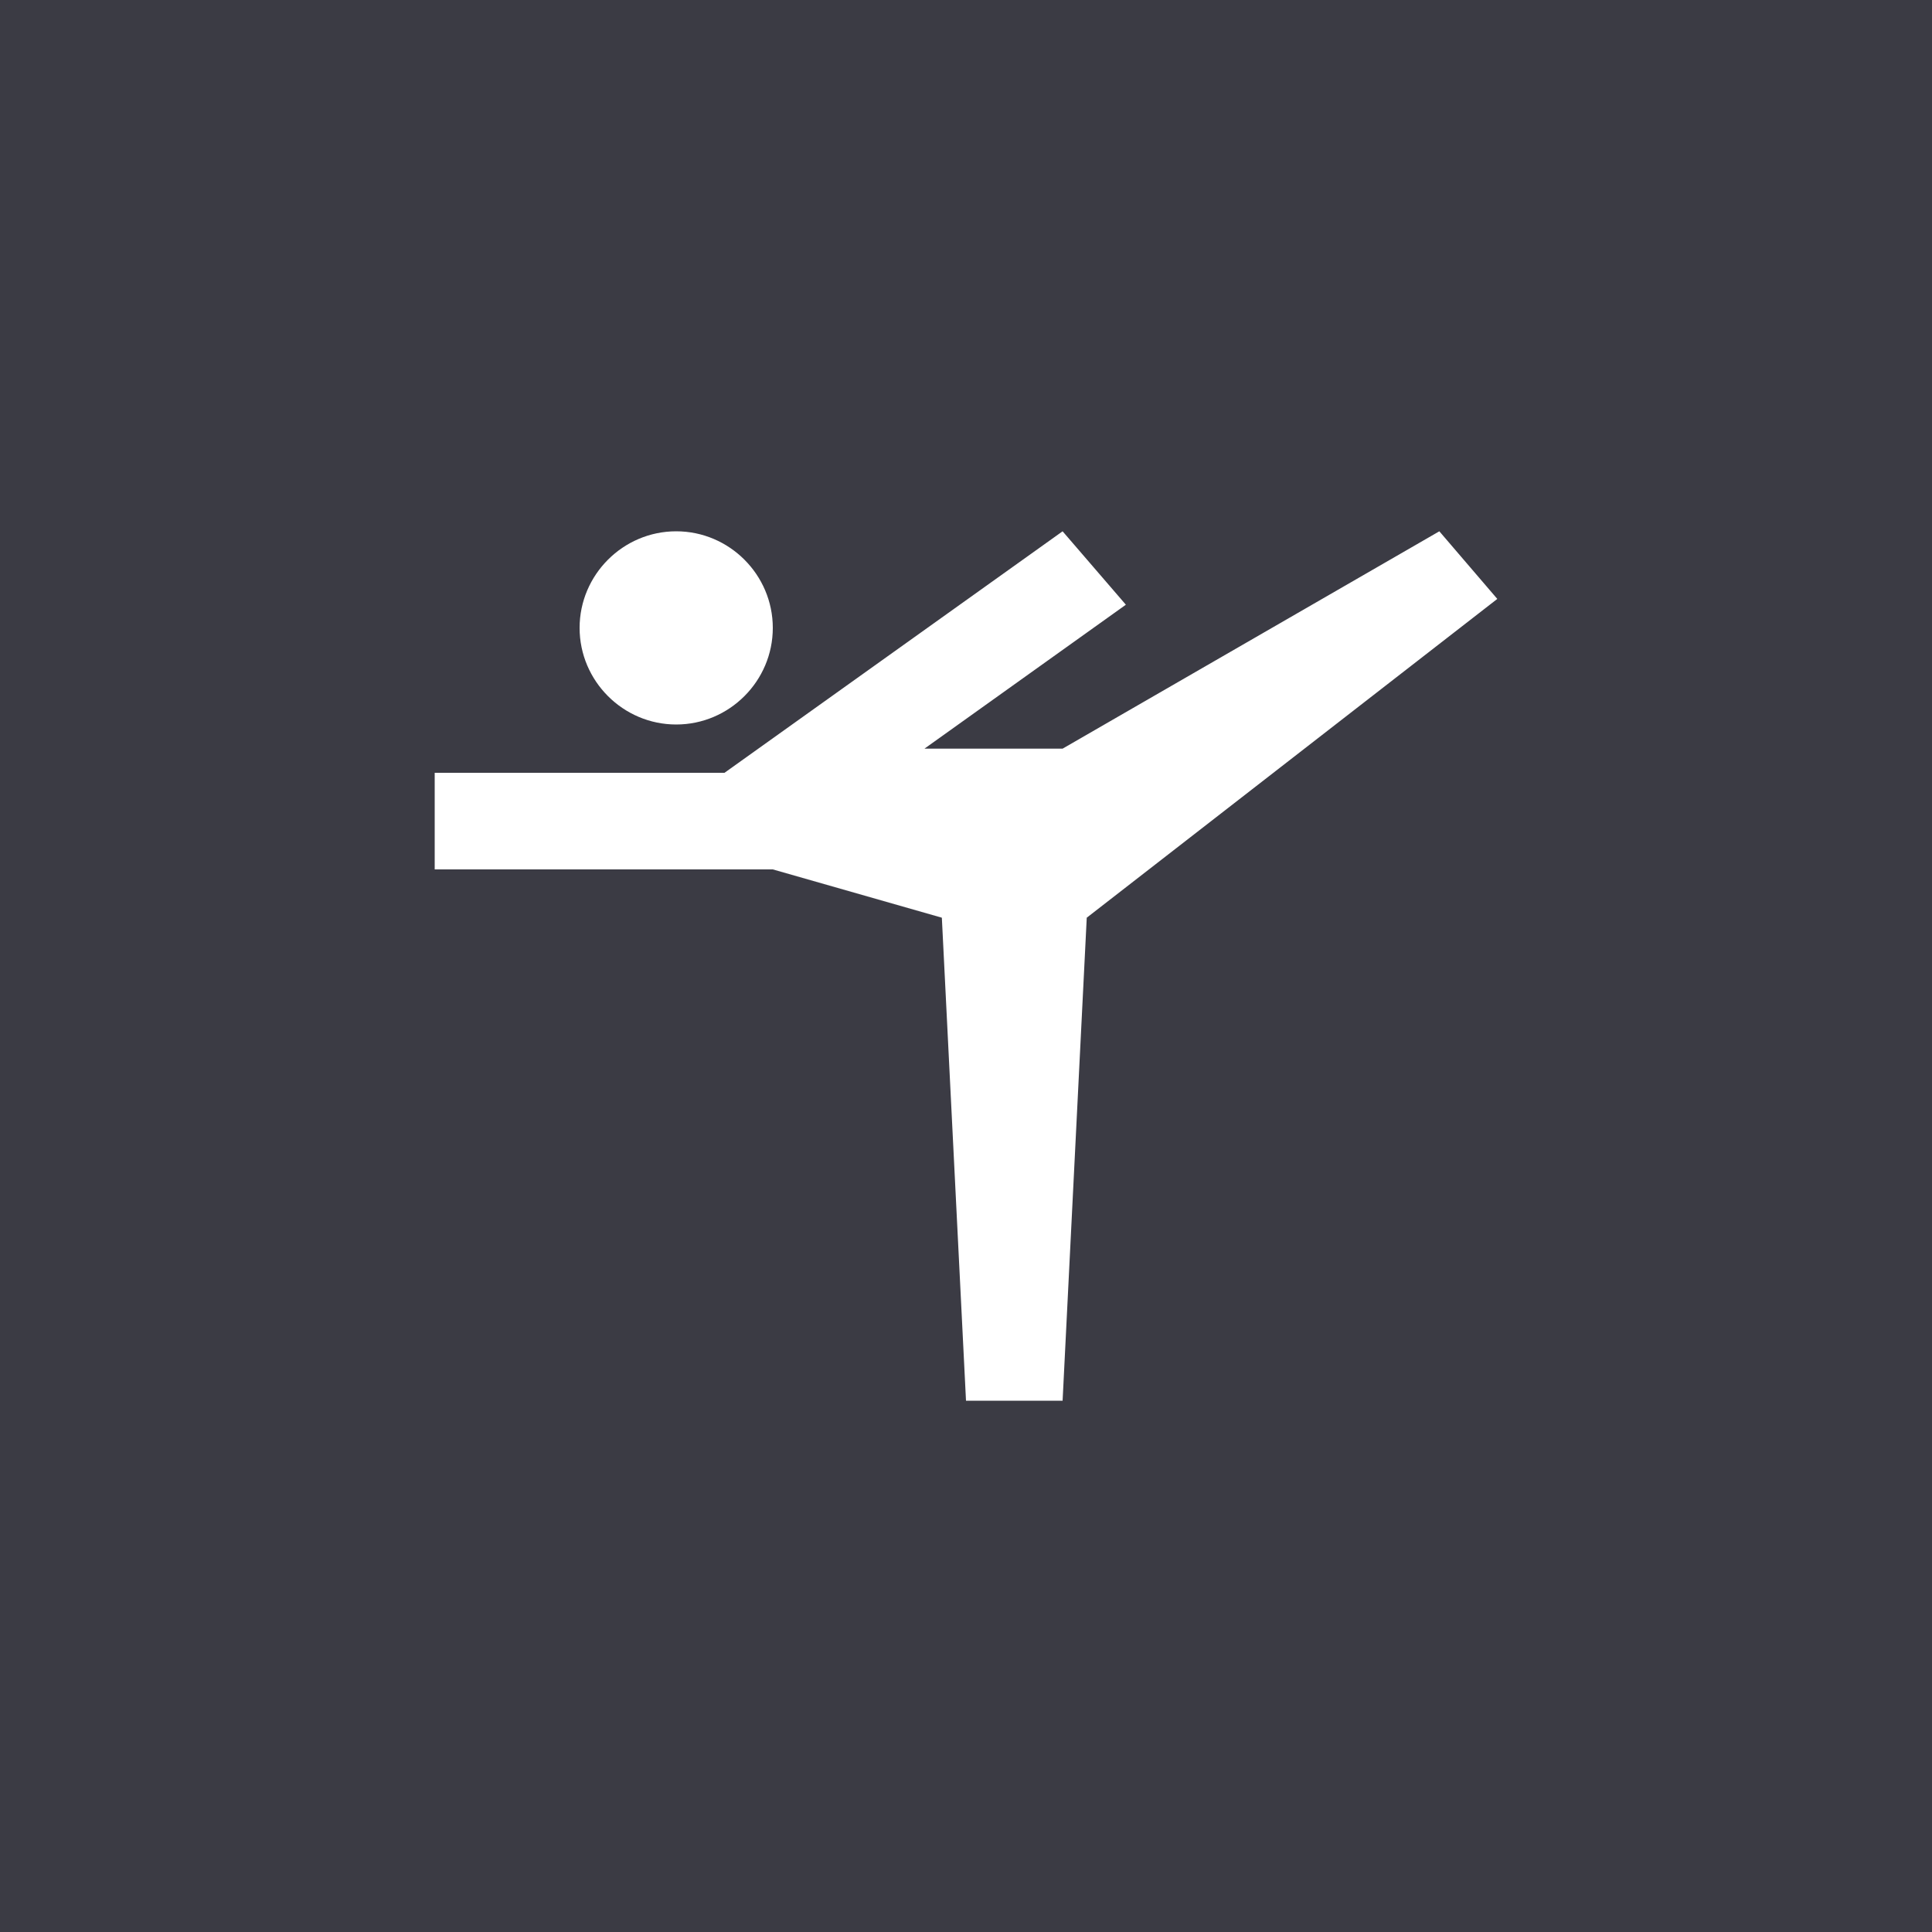 <svg width="40" height="40" viewBox="0 0 40 40" fill="none" xmlns="http://www.w3.org/2000/svg">
<rect width="40" height="40" fill="#3B3B44"/>
<path d="M12 13C12 11.9 12.9 11 14 11C15.1 11 16 11.9 16 13C16 14.1 15.1 15 14 15C12.9 15 12 14.1 12 13ZM9 16H15L22 11L23.31 12.52L19.14 15.5H22L29.8 11L31 12.4L22.5 19L22 29H20L19.5 19L16 18H9V16Z" fill="white"/>
</svg>
